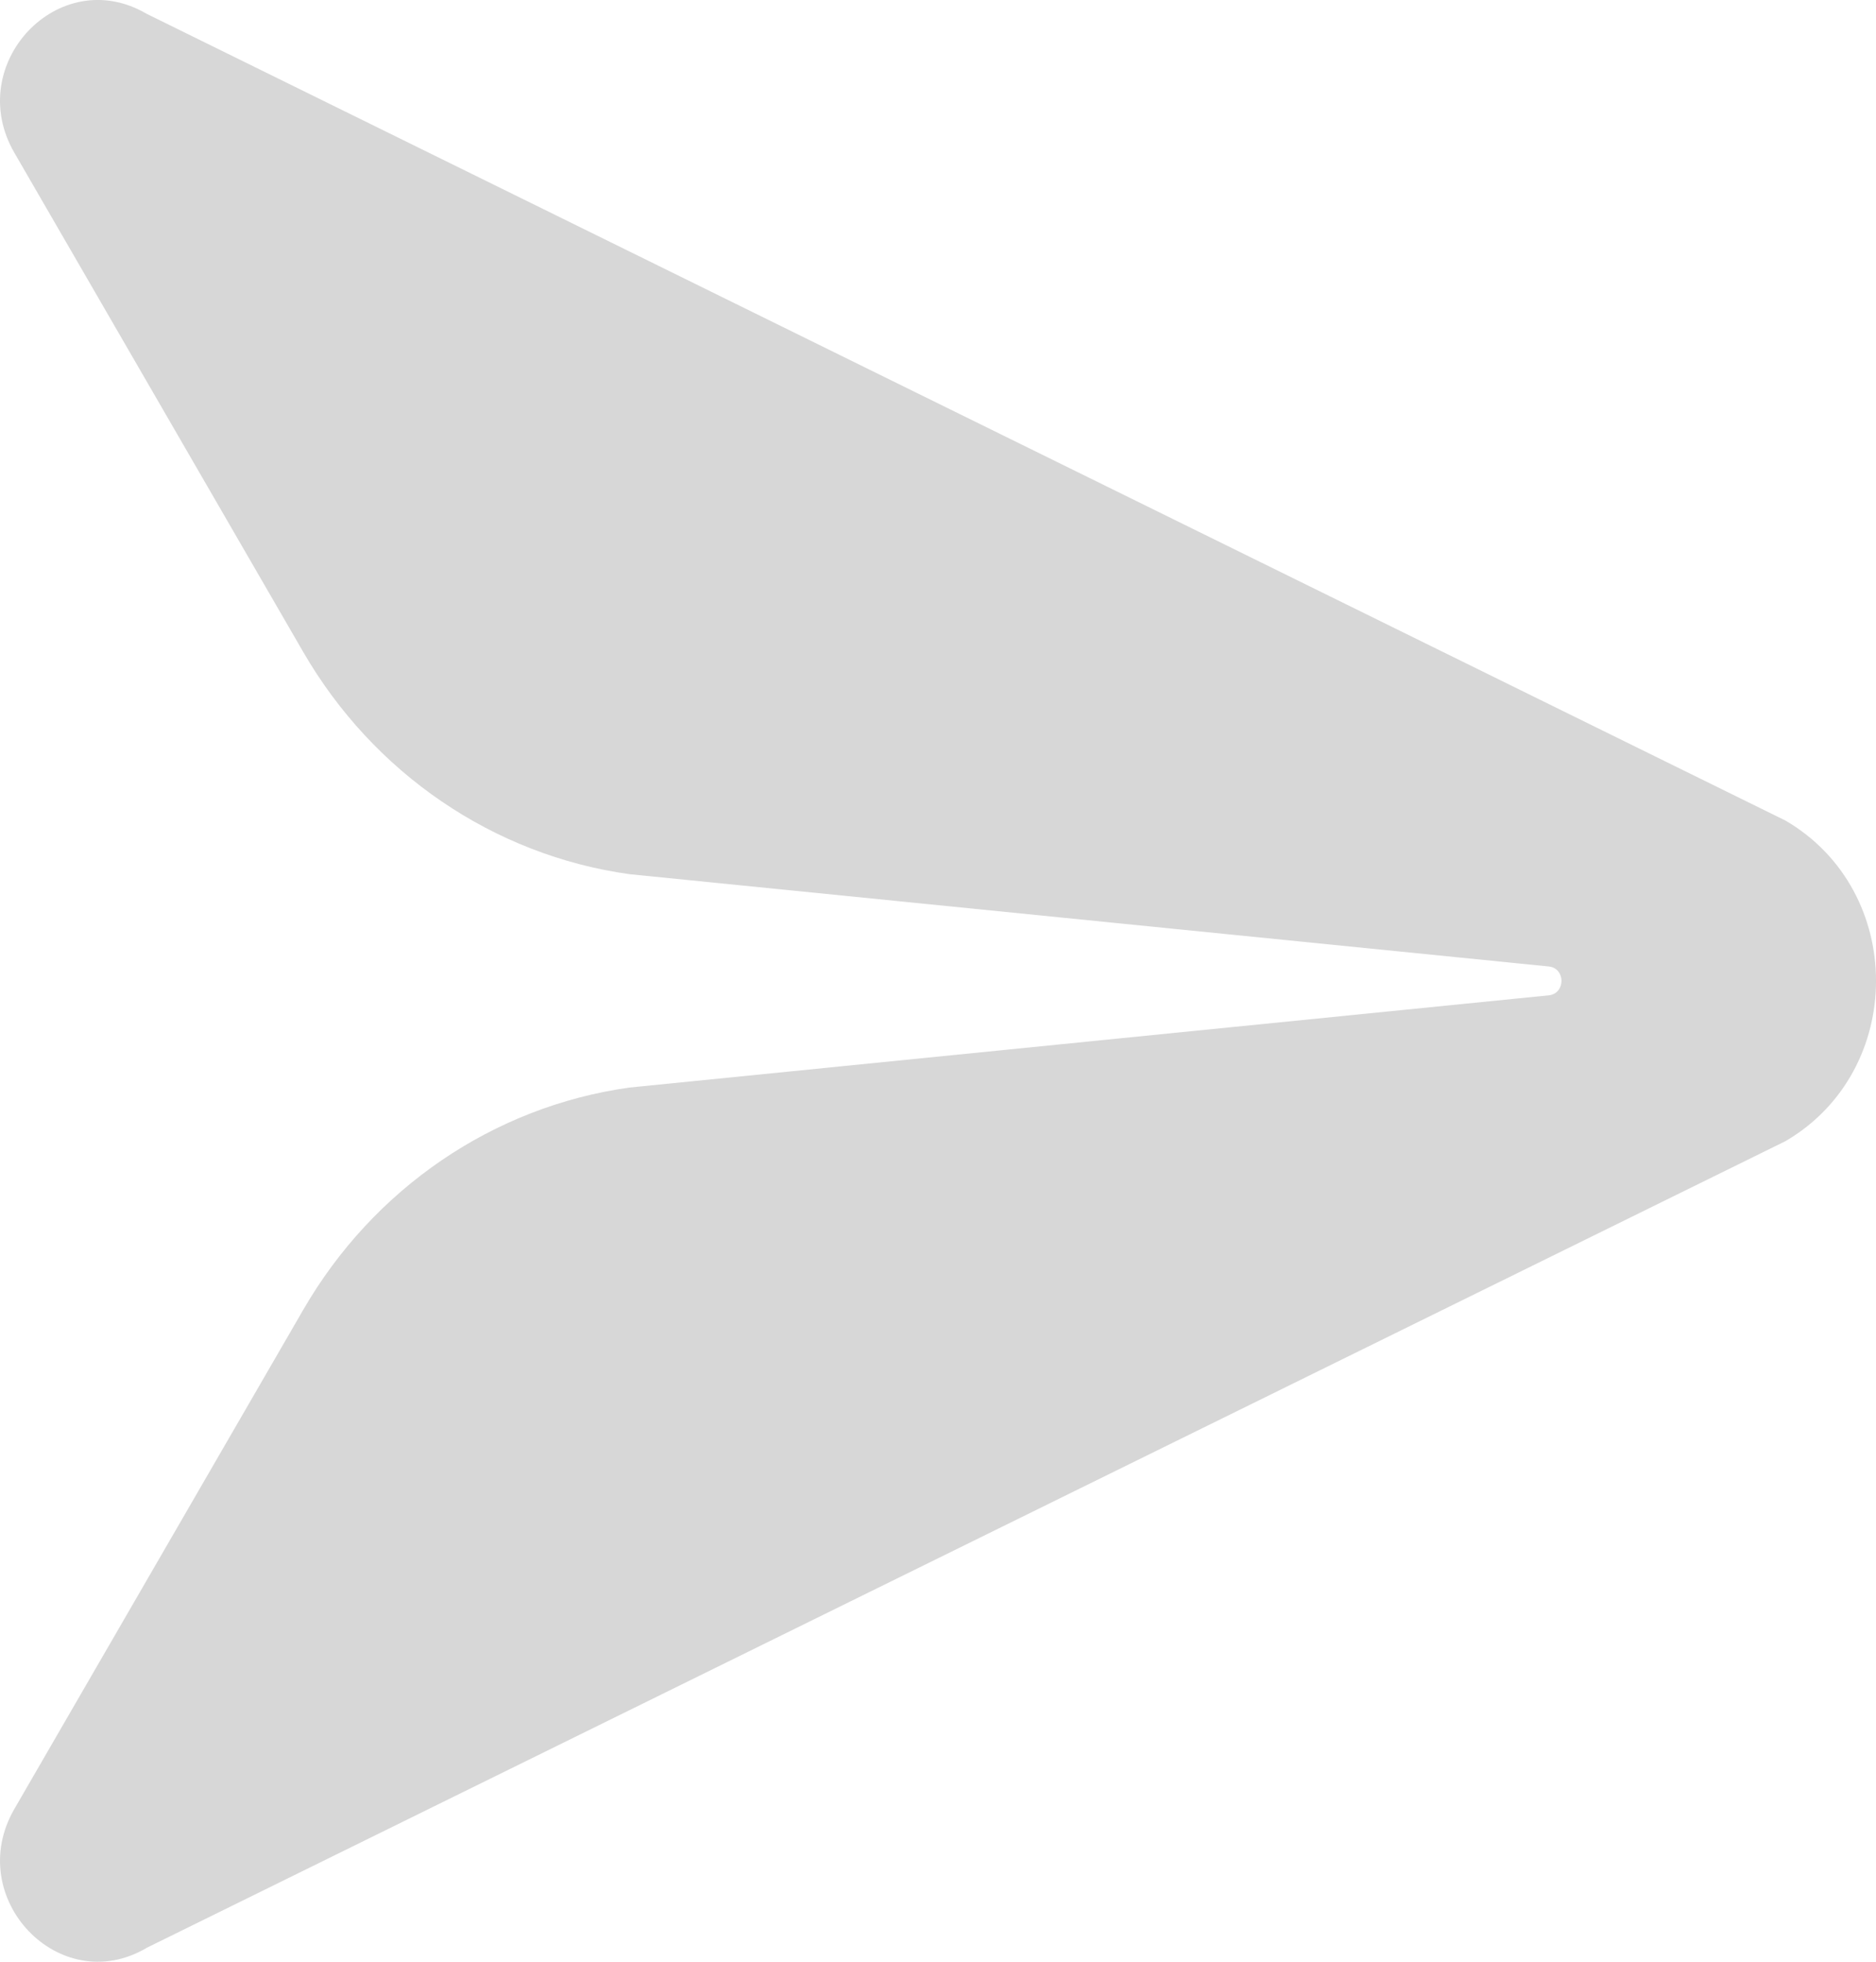 <svg width="22" height="23" viewBox="0 0 22 23" fill="none" xmlns="http://www.w3.org/2000/svg">
<g clip-path="url(#clip0_1101_4338)">
<path d="M1.716 22.839L20.939 13.379C22.354 12.551 22.354 10.448 20.939 9.621L1.716 0.16C0.693 -0.437 -0.434 0.751 0.169 1.792L3.556 7.644C4.38 9.067 5.787 10.026 7.38 10.249L18.169 11.332C18.359 11.358 18.359 11.642 18.169 11.669L7.38 12.751C5.787 12.974 4.379 13.933 3.556 15.357L0.169 21.208C-0.434 22.248 0.694 23.437 1.716 22.84V22.839Z" fill="#D7D7D7"/>
</g>
<defs>
<clipPath id="clip0_1101_4338">
<rect width="22" height="23" fill="white"/>
</clipPath>
</defs>
</svg>
